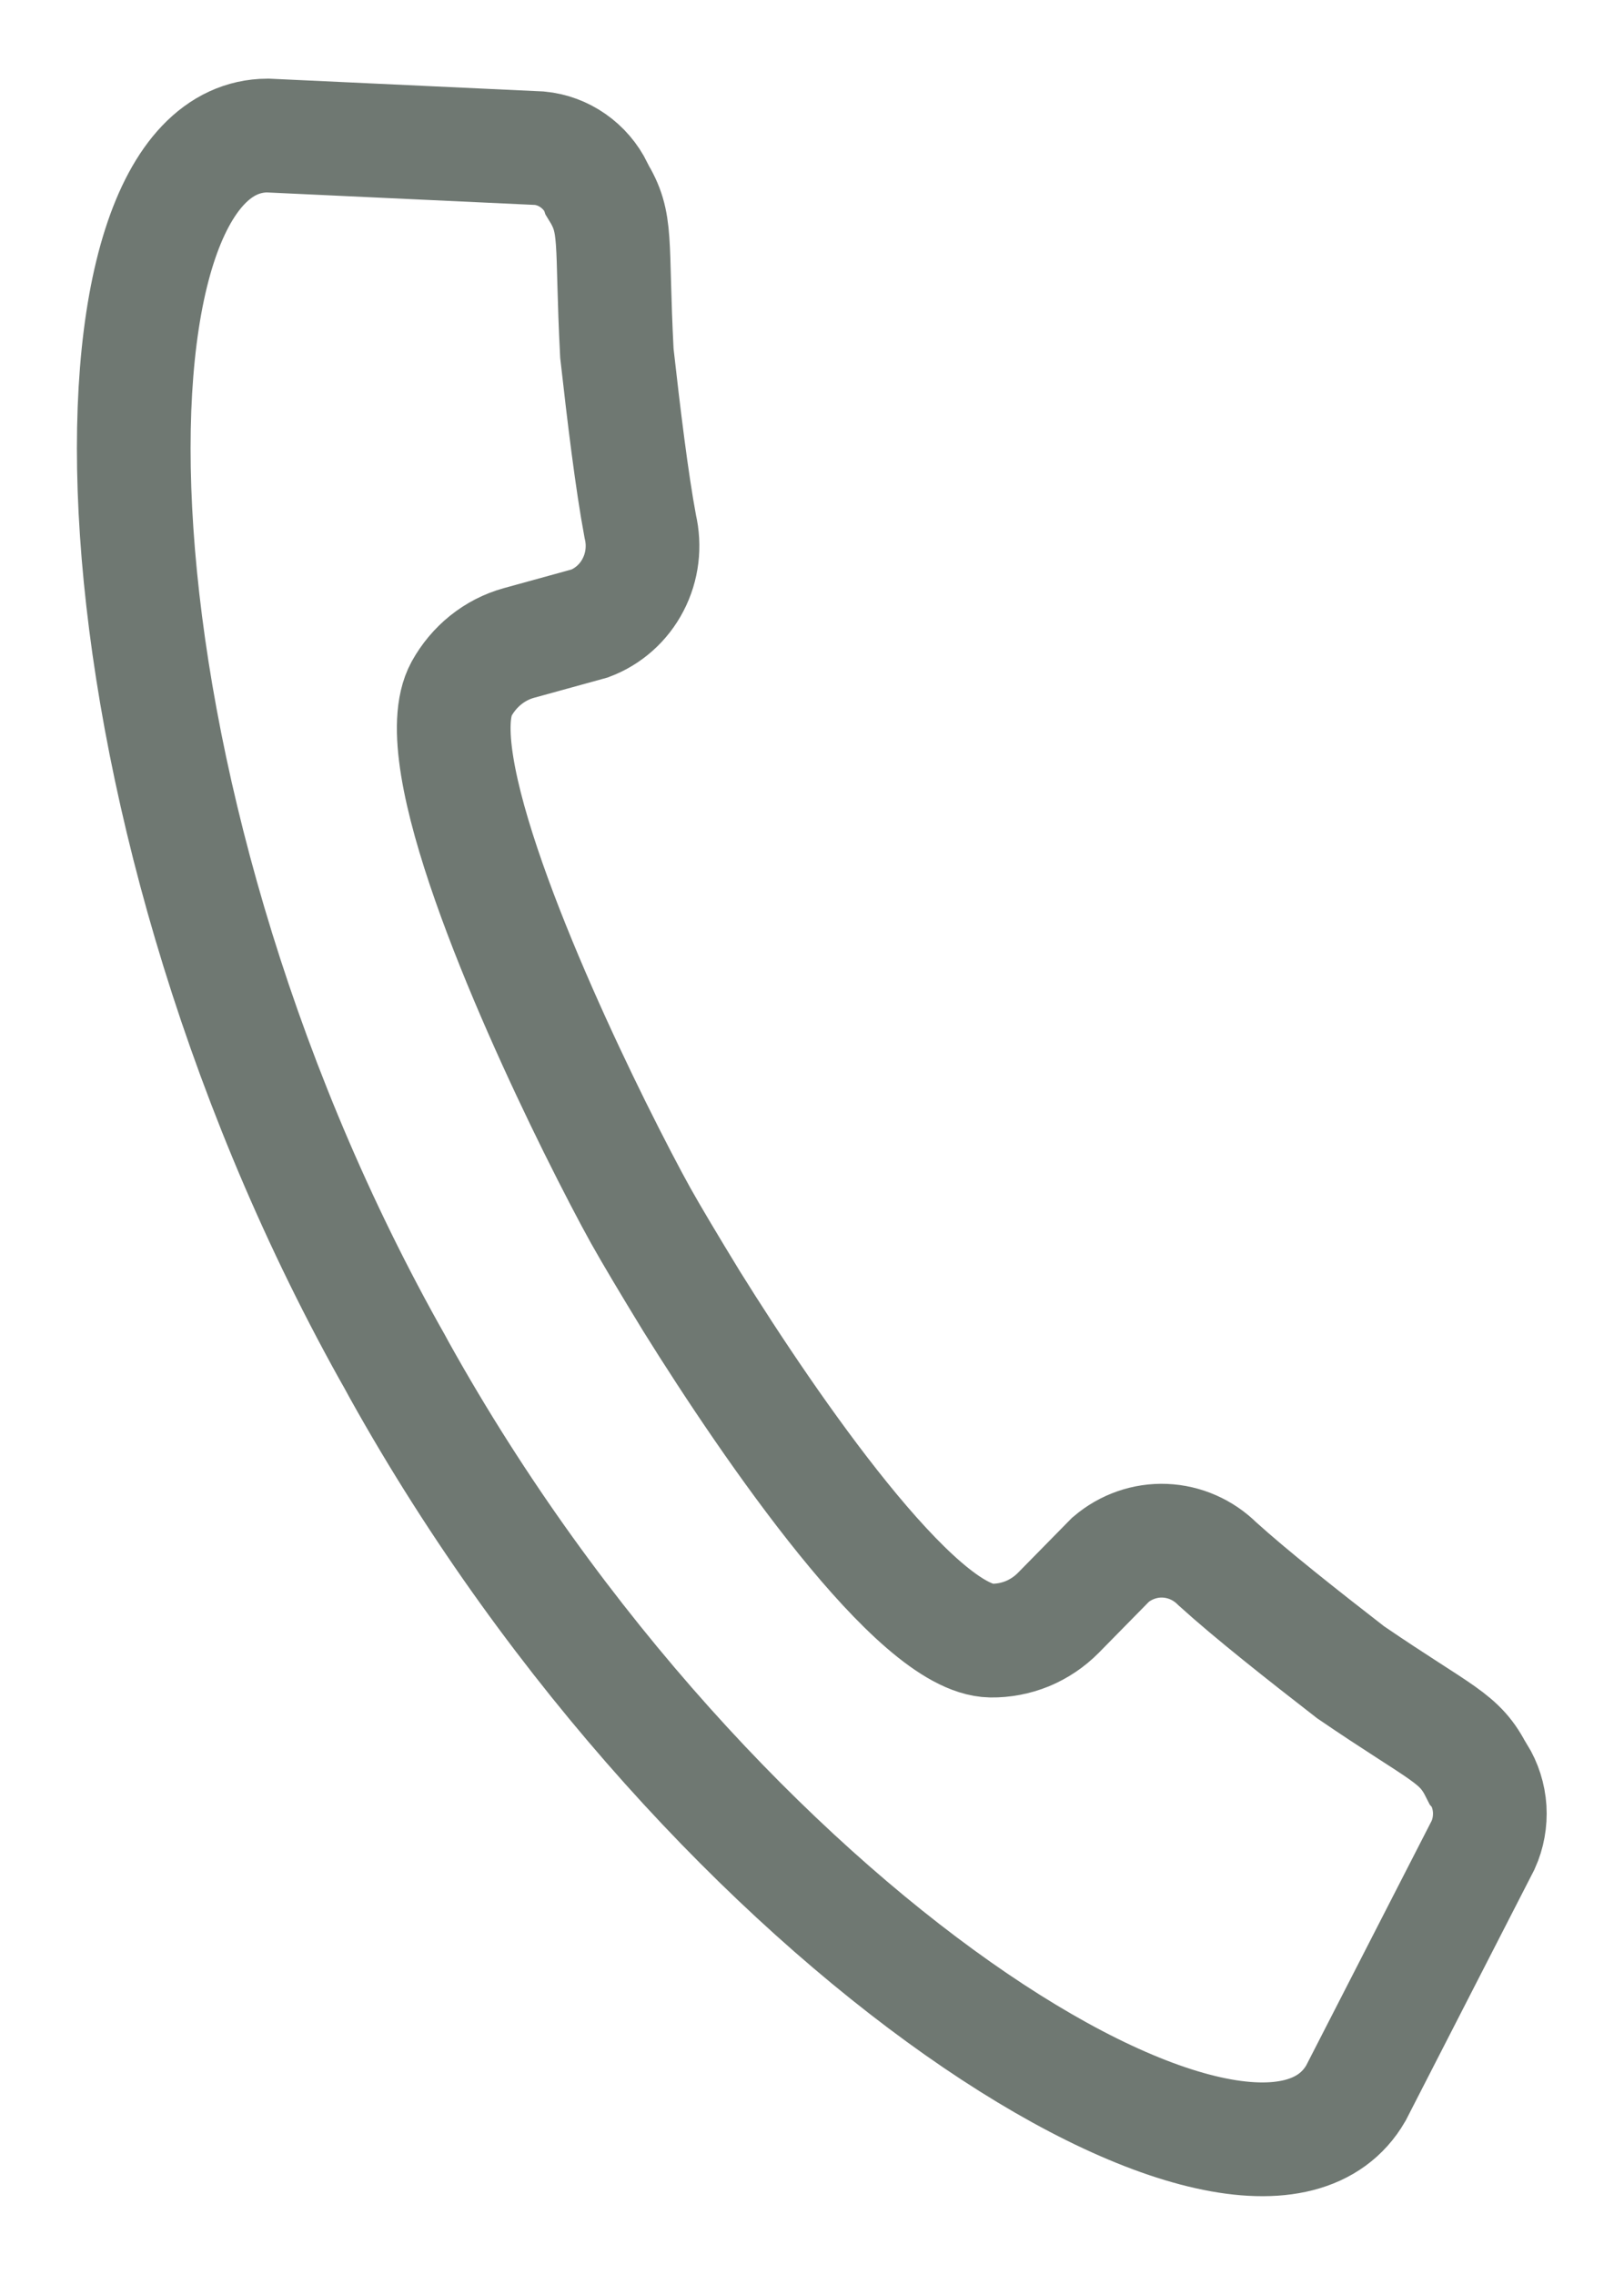 <svg width="20" height="28" viewBox="0 0 20 28" fill="none" xmlns="http://www.w3.org/2000/svg">
<path d="M4.79 16.633C4.811 16.672 4.833 16.707 4.854 16.746C4.875 16.785 4.894 16.821 4.916 16.86C8.786 23.81 15.461 27.898 16.698 25.762L18.265 22.708C18.328 22.569 18.355 22.416 18.346 22.264C18.336 22.111 18.289 21.963 18.209 21.834L18.193 21.816C17.974 21.377 17.776 21.362 16.633 20.582C16.041 20.123 15.409 19.625 14.993 19.248C14.819 19.075 14.588 18.973 14.345 18.963C14.103 18.953 13.865 19.036 13.678 19.195L13.033 19.851C12.924 19.961 12.794 20.048 12.652 20.107C12.509 20.165 12.357 20.194 12.204 20.192C11.283 20.175 9.505 17.601 8.518 16.017C8.242 15.566 8.017 15.188 7.889 14.959C7.761 14.729 7.557 14.341 7.321 13.865C6.491 12.186 5.229 9.311 5.684 8.478C5.76 8.341 5.861 8.22 5.982 8.123C6.103 8.026 6.241 7.955 6.389 7.914L7.264 7.673C7.492 7.587 7.682 7.418 7.796 7.198C7.911 6.978 7.942 6.722 7.885 6.479C7.78 5.918 7.682 5.106 7.597 4.348C7.524 2.94 7.612 2.755 7.355 2.34L7.347 2.316C7.28 2.179 7.18 2.063 7.057 1.977C6.934 1.891 6.792 1.838 6.643 1.824L3.294 1.668C0.87 1.682 0.924 9.688 4.79 16.633Z" stroke="#6F7872" stroke-width="1.4" stroke-miterlimit="10"/>
</svg>
